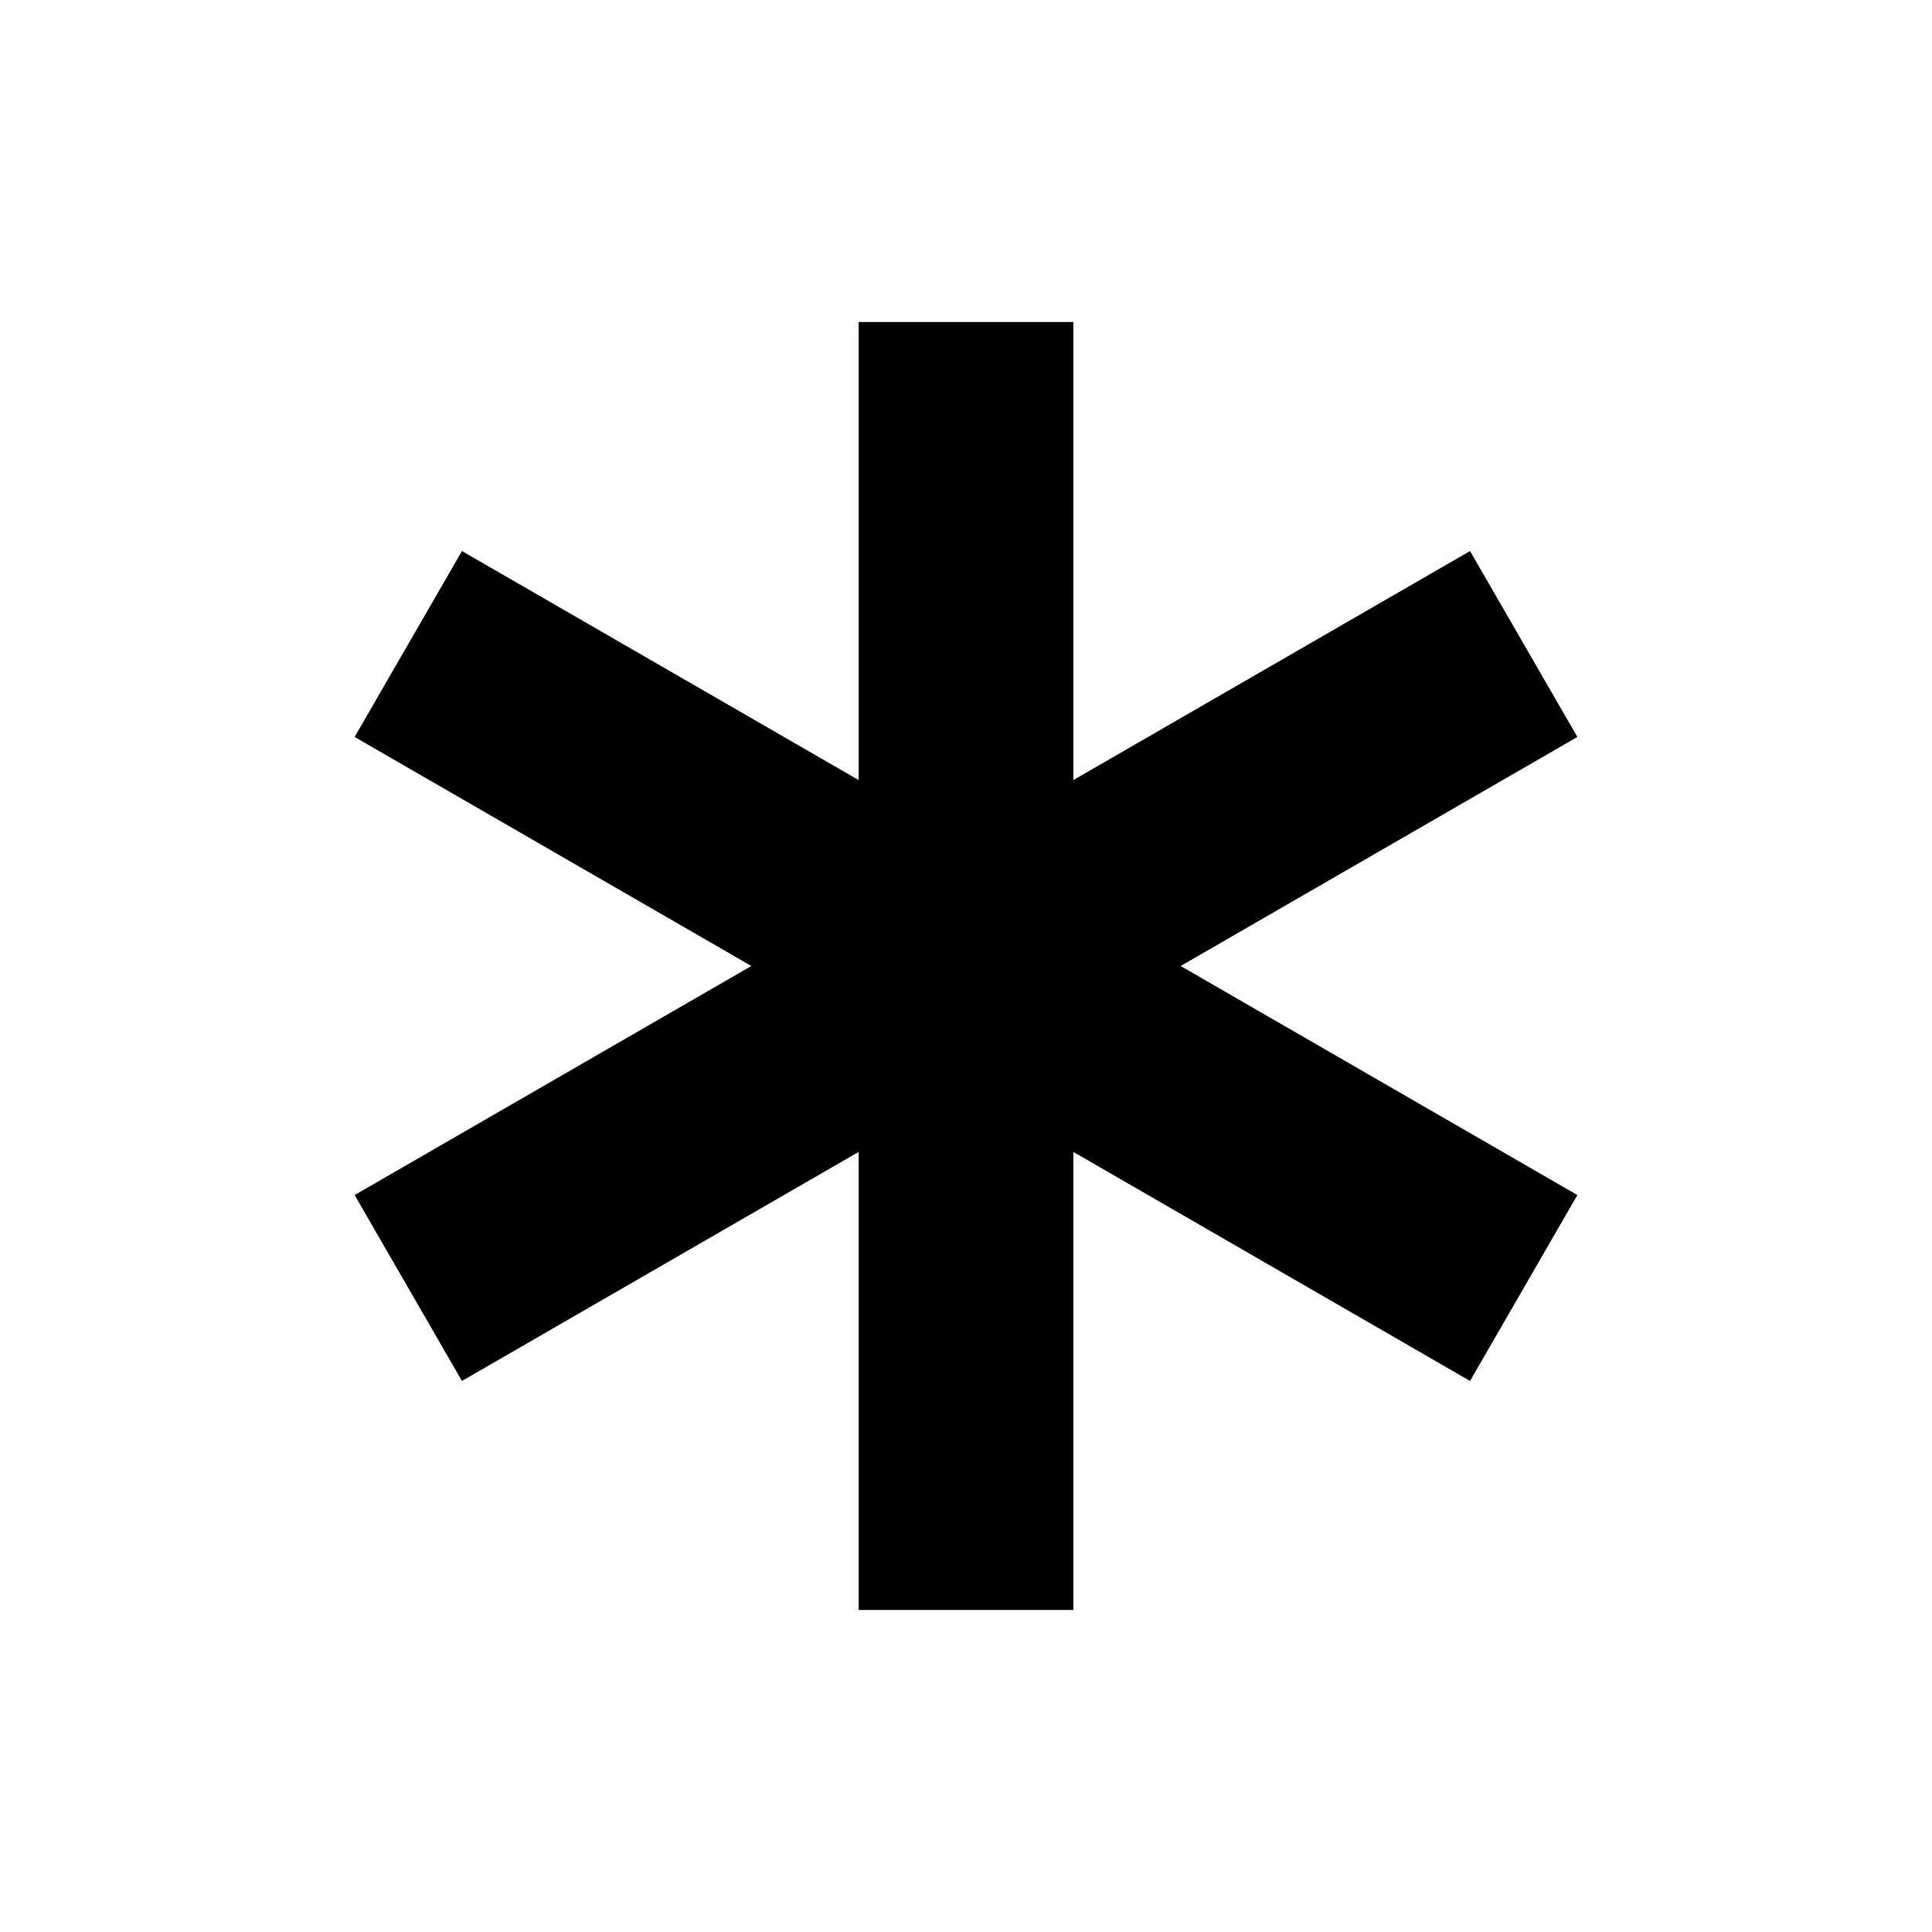 <svg xmlns="http://www.w3.org/2000/svg" width="240" height="240" style="transform: rotate(30deg);" viewBox="3 3 18 18" fill="none" stroke="#000" stroke-width="2">
	<path d="M12 6v12"/>
	<path d="M17.196 9 6.804 15"/>
	<path d="m6.804 9 10.392 6"/>
</svg>